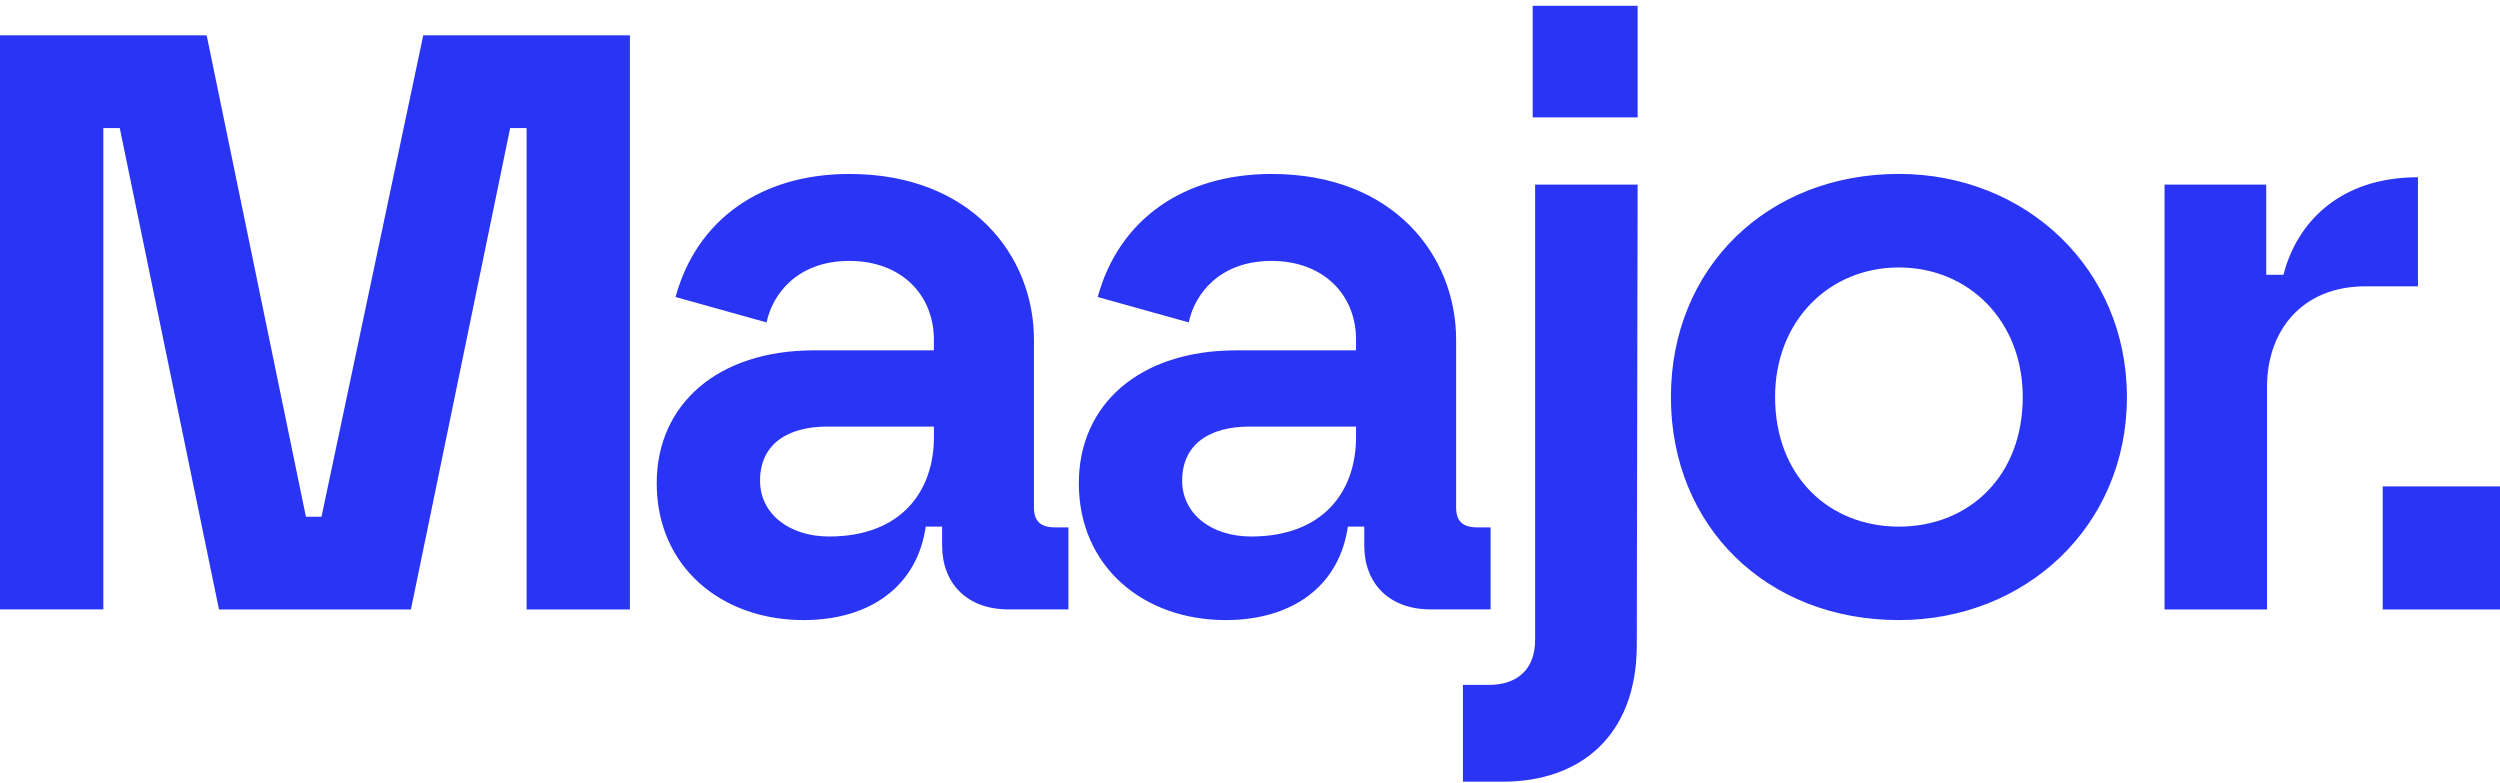 <?xml version="1.0" encoding="utf-8"?>
<!-- Generator: Adobe Illustrator 27.9.0, SVG Export Plug-In . SVG Version: 6.00 Build 0)  -->
<svg version="1.1" xmlns="http://www.w3.org/2000/svg" xmlns:xlink="http://www.w3.org/1999/xlink" x="0px" y="0px"
	 viewBox="0 0 600 188" style="enable-background:new 0 0 600 188;" xml:space="preserve">
<style type="text/css">
	.st0{fill:#2A34F5;}
</style>
<g id="Layer_1">
	<g>
		<path class="st0" d="M571.85,146.27H600v-29.53h-28.15V146.27z M519.48,146.27h24.61V92.73c0-12.99,8.07-24.01,23.62-24.01h12.6
			V42.54c-18.9,0-29.13,11.02-32.28,23.42h-4.13V44.31h-24.41V146.27z M426.02,95.29c0-18.31,12.99-31.1,29.72-31.1
			c16.73,0,29.72,12.79,29.72,31.1c0,19.09-12.99,31.1-29.72,31.1C439.02,126.39,426.02,114.38,426.02,95.29 M455.74,148.82
			c30.31,0,54.72-22.44,54.72-53.54c0-30.91-24.41-53.54-54.72-53.54c-31.69,0-54.72,22.63-54.72,53.54
			C401.02,126.39,424.05,148.82,455.74,148.82 M367.84,28.17h25.19V1.4h-25.19V28.17z M351.11,187.6h9.64
			c18.11,0,32.08-10.63,32.08-32.87l0.2-110.43h-24.6v109.24c0,7.68-4.92,10.83-11.03,10.83h-6.3V187.6z M283.72,115.37
			c0-8.86,6.69-12.99,16.14-12.99h25.59v2.56c0,12.79-7.68,23.82-25.19,23.82C290.6,128.75,283.72,123.24,283.72,115.37
			 M294.15,148.82c16.34,0,27.36-8.46,29.33-22.44h3.94v4.53c0,9.05,5.9,15.35,15.95,15.35h14.37v-19.68h-3.15
			c-3.15,0-5.12-1.18-5.12-4.73V81.51c0-20.08-14.96-39.76-44.29-39.76c-21.06,0-36.61,10.83-41.73,29.53l21.85,6.1
			c1.38-6.69,7.28-14.76,19.88-14.76c12.4,0,20.27,8.07,20.27,18.9v2.56h-28.74c-23.23,0-37.79,12.99-37.79,31.89
			C258.91,136.03,274.46,148.82,294.15,148.82 M182.41,115.37c0-8.86,6.69-12.99,16.14-12.99h25.59v2.56
			c0,12.79-7.68,23.82-25.19,23.82C189.3,128.75,182.41,123.24,182.41,115.37 M192.84,148.82c16.34,0,27.36-8.46,29.33-22.44h3.94
			v4.53c0,9.05,5.9,15.35,15.94,15.35h14.37v-19.68h-3.15c-3.15,0-5.12-1.18-5.12-4.73V81.51c0-20.08-14.96-39.76-44.29-39.76
			c-21.06,0-36.61,10.83-41.73,29.53l21.85,6.1c1.38-6.69,7.28-14.76,19.88-14.76c12.4,0,20.27,8.07,20.27,18.9v2.56H195.4
			c-23.23,0-37.79,12.99-37.79,31.89C157.6,136.03,173.15,148.82,192.84,148.82 M52.56,146.27h46.06l23.82-115.54h3.94v115.54h24.8
			V8.48h-49.6L77.16,124.02h-3.74L49.6,8.48H0v137.78h24.8V30.73h3.94L52.56,146.27z"/>
	</g>
</g>
<g id="Layer_2">
</g>
</svg>
